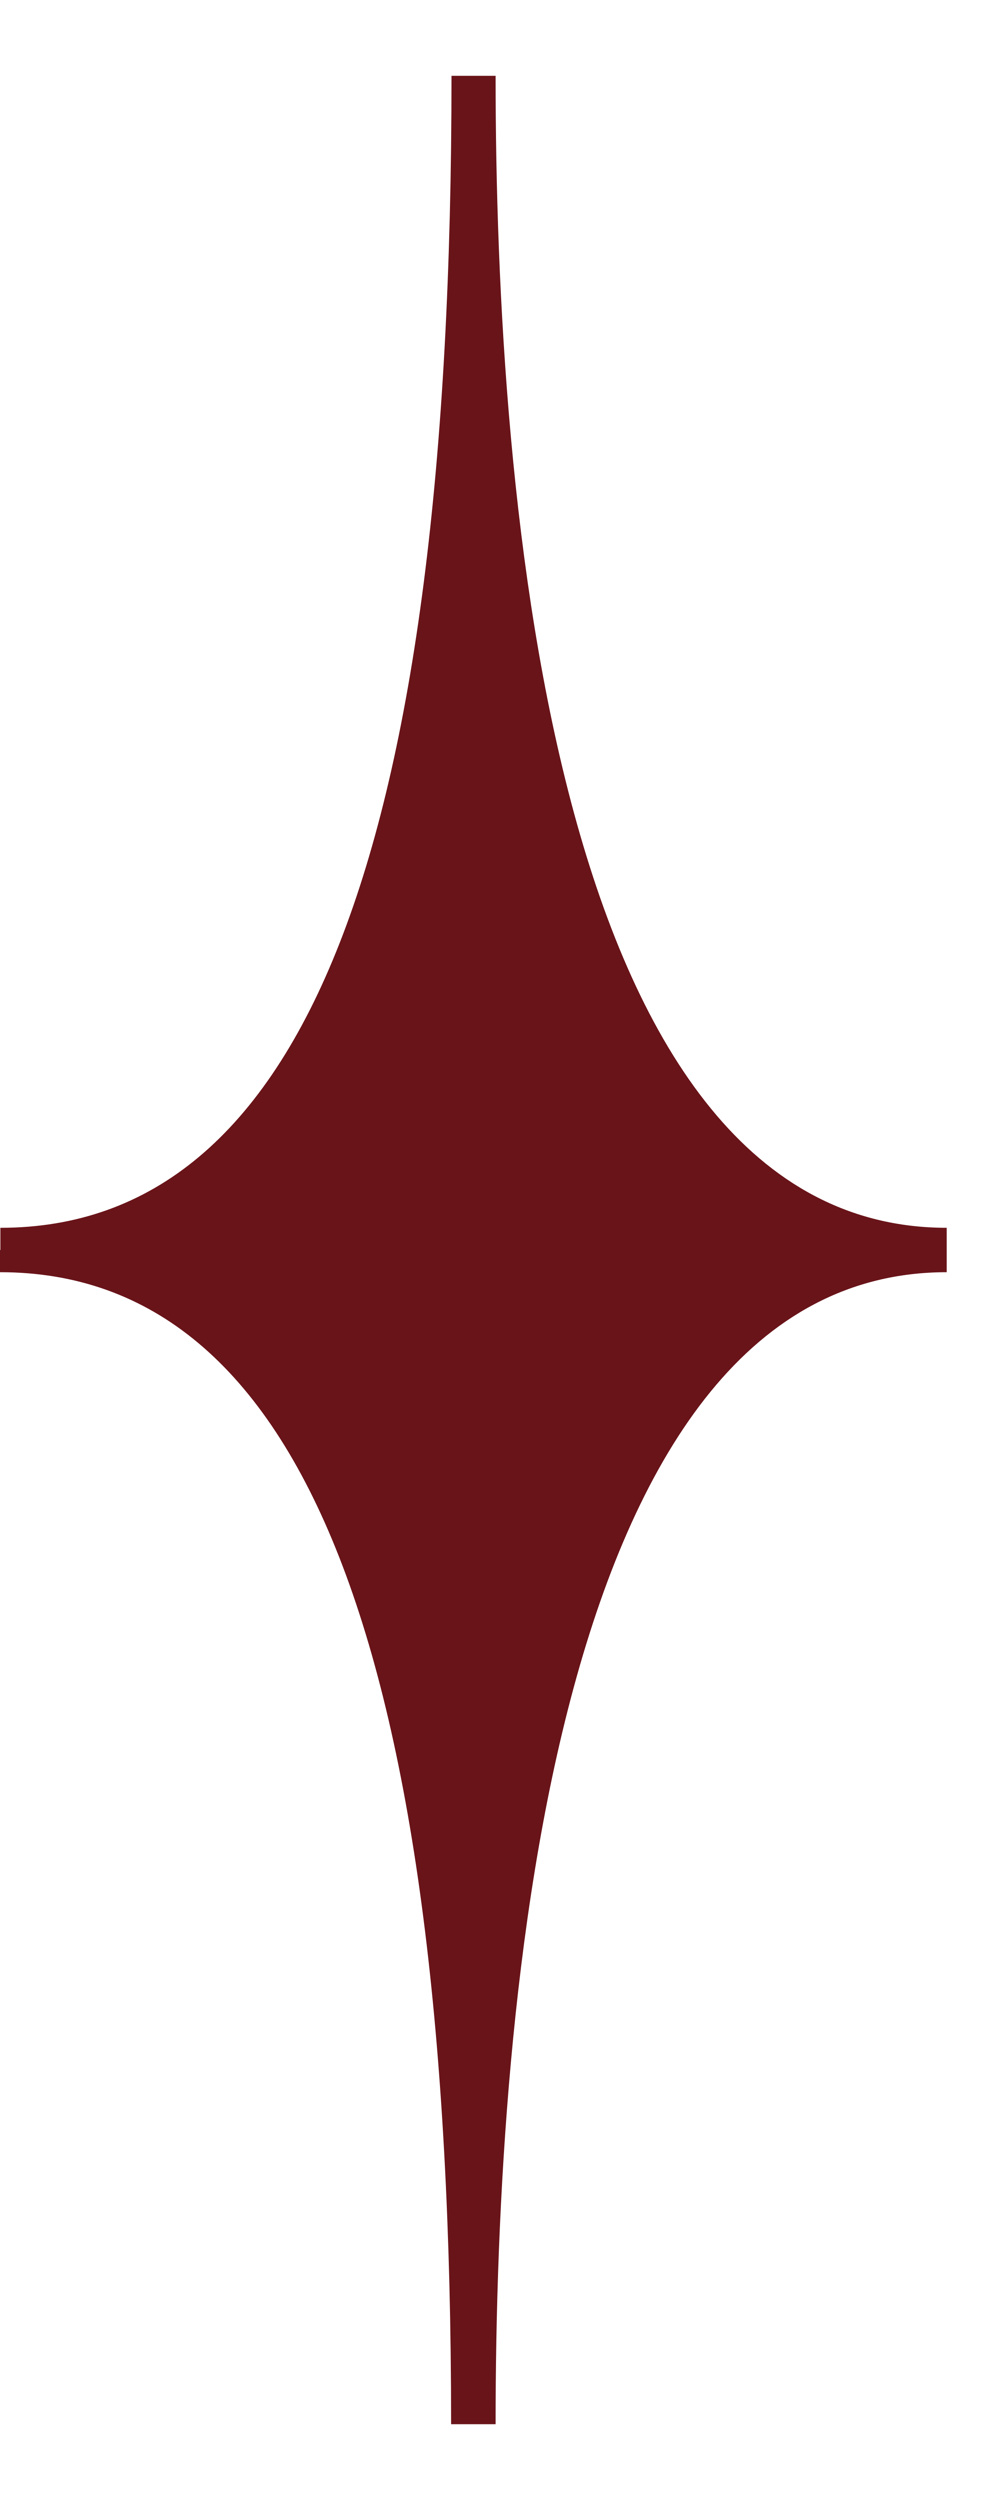 <svg width="10" height="25" viewBox="0 0 10 25" fill="none" xmlns="http://www.w3.org/2000/svg">
<path d="M6.74874e-06 12.498L6.72914e-06 12.722C3.034 12.722 4.511 16.49 4.511 24.242L4.733 24.242L4.956 24.242C4.956 19.939 5.54 12.722 9.467 12.722L9.467 12.278C5.544 12.278 4.956 5.061 4.956 0.758L4.515 0.758C4.515 8.51 3.041 12.278 0.004 12.278L0.004 12.502L6.74874e-06 12.498Z" fill="#691419"/>
</svg>
